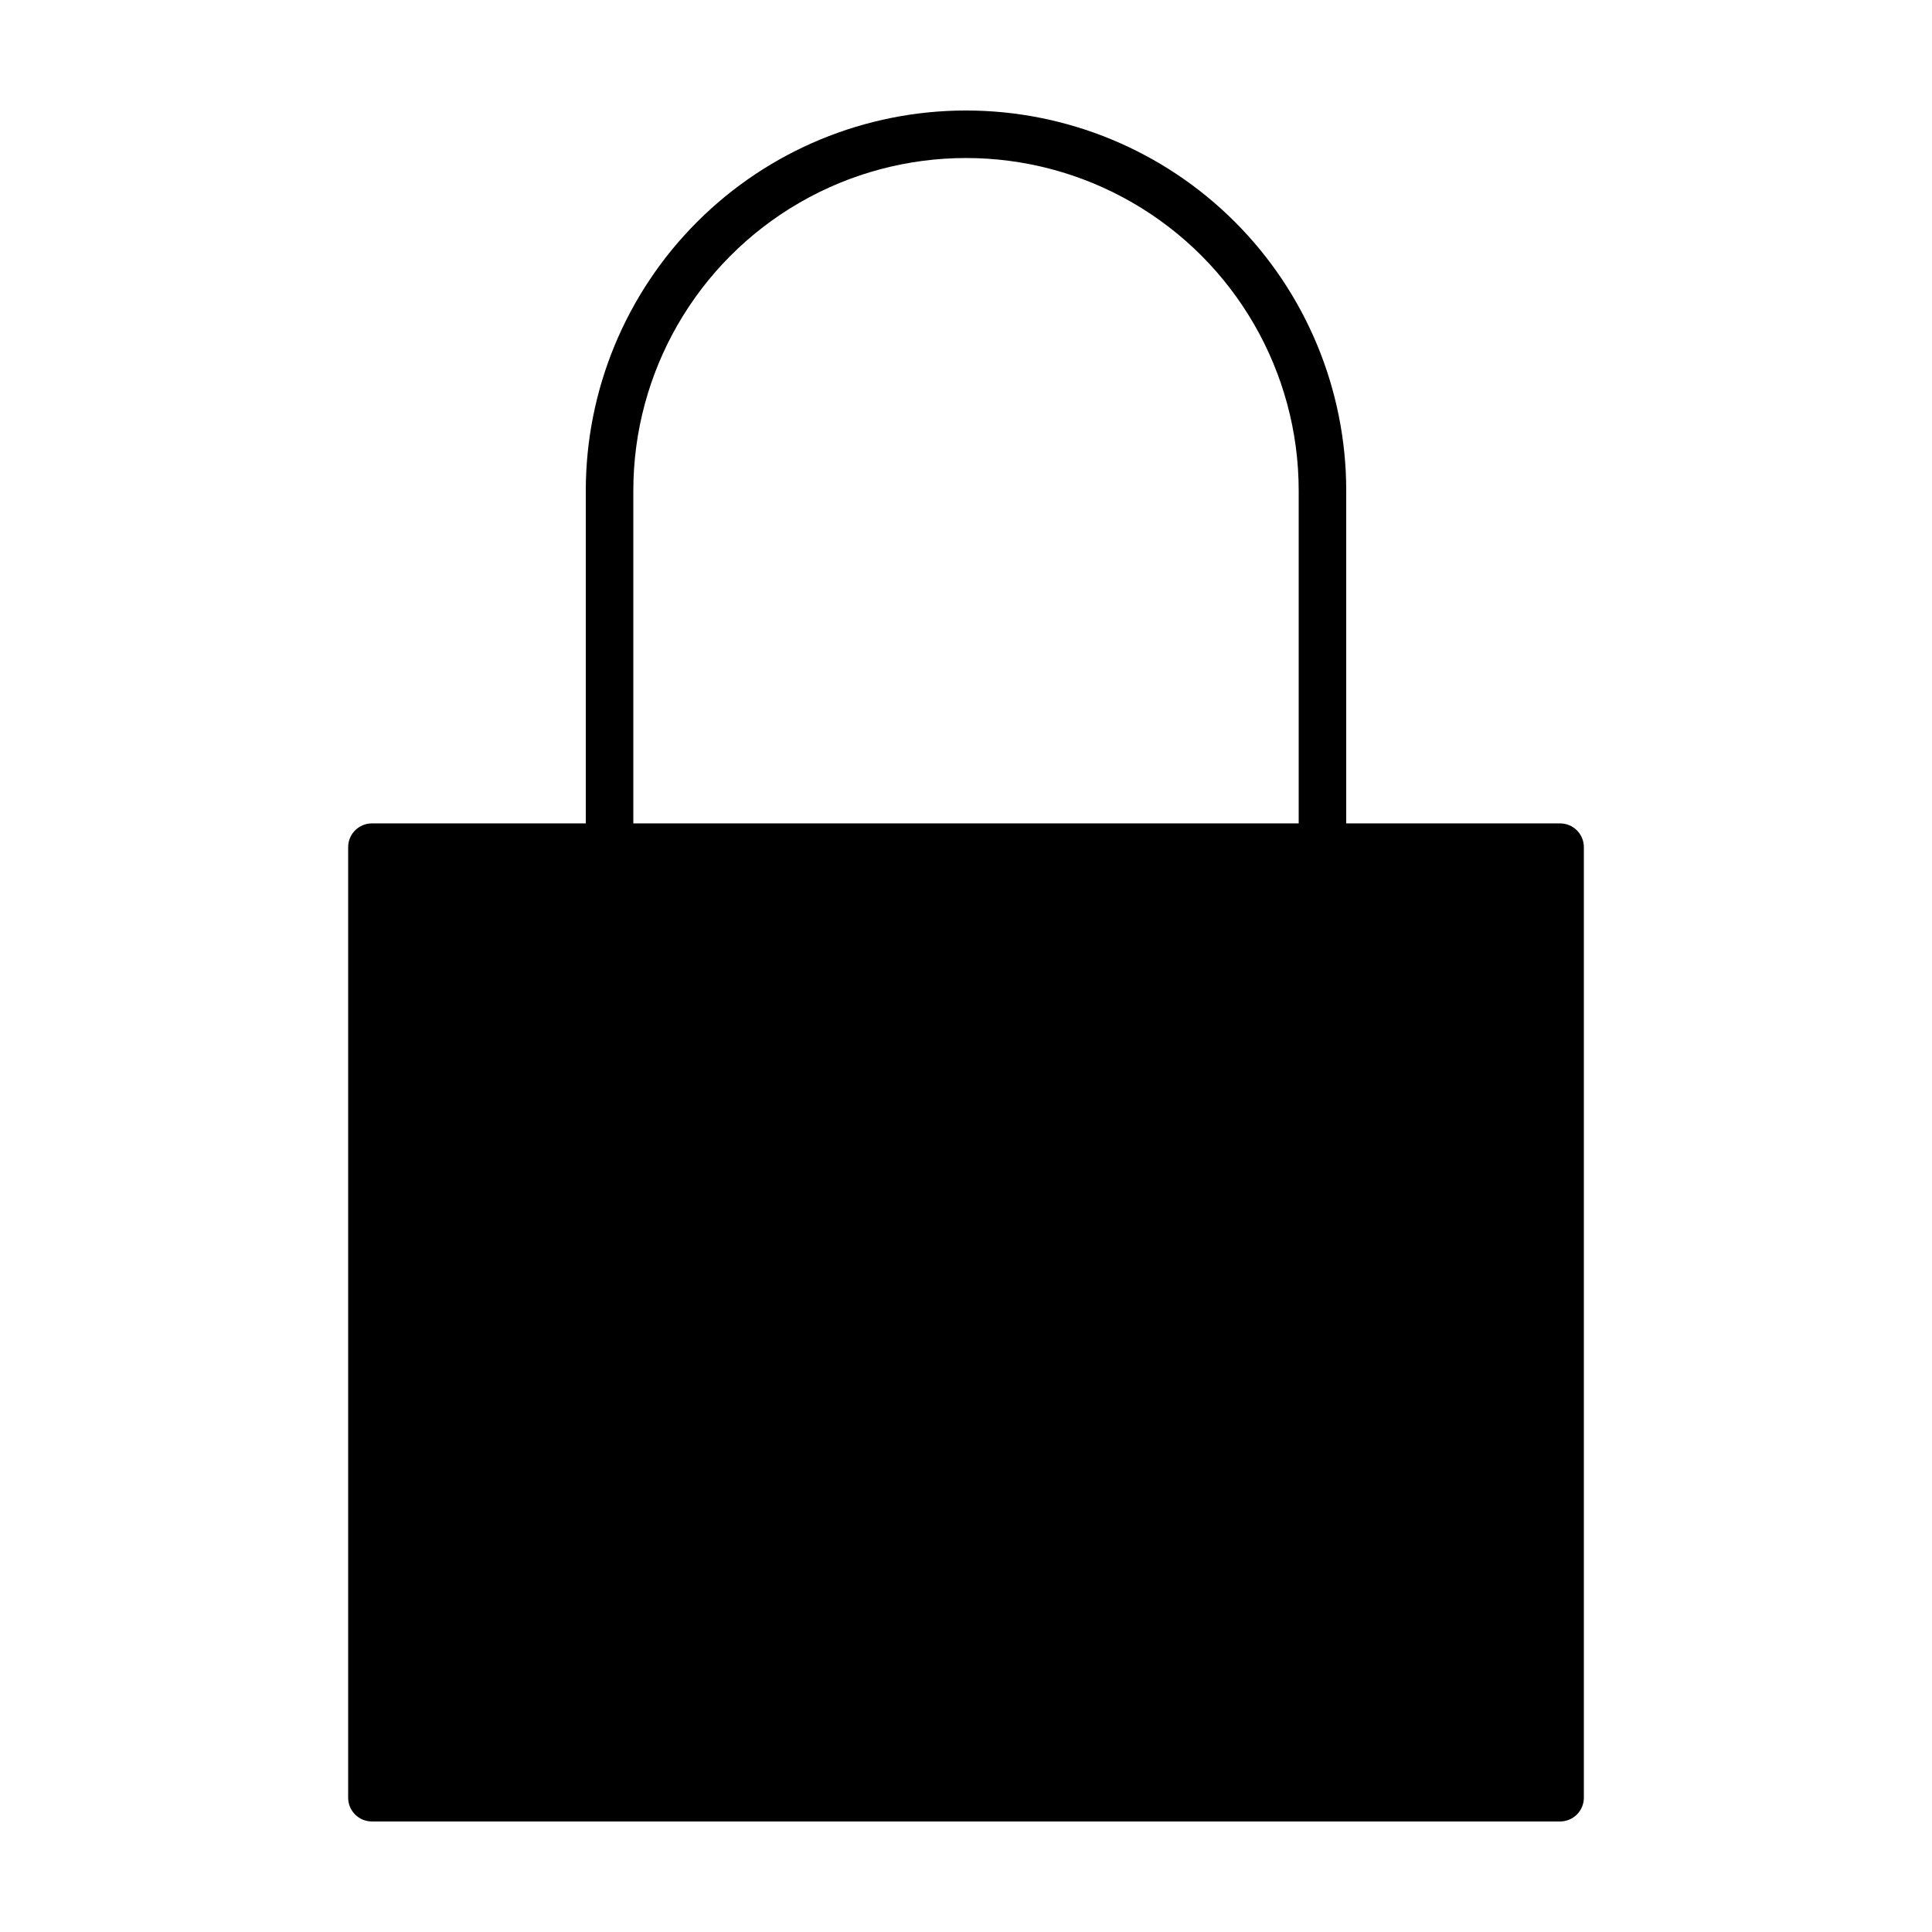 <?xml version="1.0" encoding="UTF-8"?>
<!-- Uploaded to: SVG Repo, www.svgrepo.com, Generator: SVG Repo Mixer Tools -->
<svg fill="#000000" width="800px" height="800px" version="1.1" viewBox="144 144 512 512" xmlns="http://www.w3.org/2000/svg">
 <path d="m557.44 362.21h-56.676v-88.164c0-26.723-10.617-52.355-29.516-71.25-18.895-18.898-44.523-29.512-71.246-29.512-26.727 0-52.355 10.613-71.25 29.512-18.898 18.895-29.512 44.527-29.512 71.25v88.168l-56.68-0.004c-3.481 0-6.297 2.82-6.297 6.301v251.9c0 3.481 2.816 6.297 6.297 6.297h314.88c1.672 0 3.273-0.66 4.453-1.844 1.184-1.18 1.848-2.781 1.848-4.453v-251.9c0-3.481-2.82-6.301-6.301-6.301zm-69.273 0h-176.33v-88.164c0-31.5 16.805-60.605 44.082-76.355 27.281-15.75 60.891-15.75 88.168 0 27.277 15.75 44.082 44.855 44.082 76.355z" fill-rule="evenodd"/>
</svg>